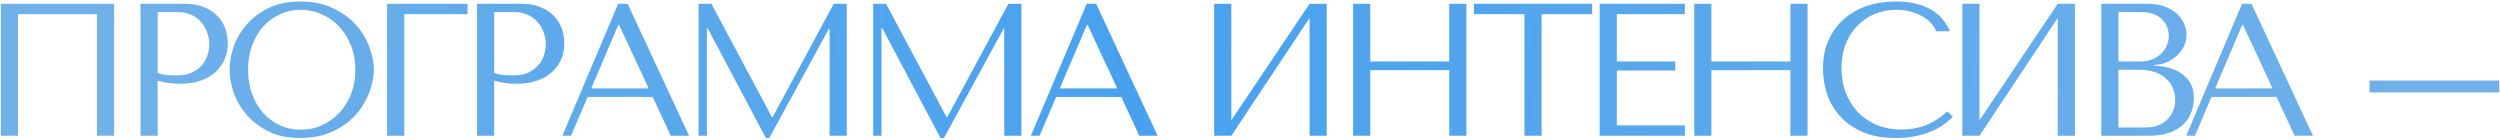 <?xml version="1.0" encoding="UTF-8"?> <svg xmlns="http://www.w3.org/2000/svg" width="663" height="37" viewBox="0 0 663 37" fill="none"><path d="M30.27 1V36H25.72V3.75H4.77V36H0.22V1H30.27ZM41.811 21.4V36H37.261V1H48.961C50.894 1 52.577 1.283 54.011 1.85C55.444 2.417 56.627 3.183 57.561 4.15C58.527 5.083 59.244 6.2 59.711 7.5C60.177 8.767 60.411 10.1 60.411 11.5C60.411 12.967 60.144 14.35 59.611 15.65C59.077 16.917 58.277 18.05 57.211 19.05C56.177 20.017 54.877 20.783 53.311 21.35C51.744 21.917 49.944 22.2 47.911 22.2C46.711 22.2 45.611 22.133 44.611 22C43.611 21.833 42.677 21.633 41.811 21.4ZM41.811 3.2V19.35C42.511 19.617 43.294 19.8 44.161 19.9C45.027 19.967 45.977 20 47.011 20C48.511 20 49.794 19.75 50.861 19.25C51.927 18.75 52.811 18.1 53.511 17.3C54.211 16.5 54.711 15.617 55.011 14.65C55.344 13.65 55.511 12.667 55.511 11.7C55.511 10.7 55.327 9.7 54.961 8.7C54.627 7.667 54.111 6.75 53.411 5.95C52.711 5.117 51.827 4.45 50.761 3.95C49.694 3.45 48.461 3.2 47.061 3.2H41.811ZM60.89 18.5C60.89 16.6 61.24 14.583 61.94 12.45C62.673 10.317 63.806 8.367 65.34 6.6C66.873 4.8 68.823 3.317 71.19 2.15C73.556 0.983 76.39 0.4 79.69 0.4C83.023 0.4 85.906 1 88.34 2.2C90.806 3.367 92.84 4.85 94.44 6.65C96.04 8.45 97.223 10.417 97.99 12.55C98.756 14.65 99.14 16.633 99.14 18.5C99.14 19.733 98.956 21.033 98.59 22.4C98.256 23.767 97.74 25.133 97.04 26.5C96.373 27.833 95.506 29.117 94.44 30.35C93.373 31.55 92.106 32.617 90.64 33.55C89.206 34.483 87.573 35.233 85.74 35.8C83.94 36.333 81.923 36.6 79.69 36.6C76.39 36.6 73.556 36.017 71.19 34.85C68.823 33.65 66.873 32.15 65.34 30.35C63.806 28.55 62.673 26.6 61.94 24.5C61.24 22.367 60.89 20.367 60.89 18.5ZM65.79 18.5C65.79 20.833 66.14 22.983 66.84 24.95C67.573 26.883 68.556 28.55 69.79 29.95C71.056 31.35 72.54 32.45 74.24 33.25C75.94 34.017 77.79 34.4 79.79 34.4C81.756 34.4 83.606 34.017 85.34 33.25C87.106 32.45 88.64 31.35 89.94 29.95C91.273 28.55 92.323 26.883 93.09 24.95C93.856 22.983 94.24 20.833 94.24 18.5C94.24 16.167 93.856 14.033 93.09 12.1C92.323 10.133 91.273 8.45 89.94 7.05C88.64 5.65 87.106 4.567 85.34 3.8C83.606 3 81.756 2.6 79.79 2.6C77.79 2.6 75.94 3 74.24 3.8C72.54 4.567 71.056 5.65 69.79 7.05C68.556 8.45 67.573 10.133 66.84 12.1C66.14 14.033 65.79 16.167 65.79 18.5ZM102.651 1H124.001V3.75H107.201V36H102.651V1ZM131.059 21.4V36H126.509V1H138.209C140.142 1 141.825 1.283 143.259 1.85C144.692 2.417 145.875 3.183 146.809 4.15C147.775 5.083 148.492 6.2 148.959 7.5C149.425 8.767 149.659 10.1 149.659 11.5C149.659 12.967 149.392 14.35 148.859 15.65C148.325 16.917 147.525 18.05 146.459 19.05C145.425 20.017 144.125 20.783 142.559 21.35C140.992 21.917 139.192 22.2 137.159 22.2C135.959 22.2 134.859 22.133 133.859 22C132.859 21.833 131.925 21.633 131.059 21.4ZM131.059 3.2V19.35C131.759 19.617 132.542 19.8 133.409 19.9C134.275 19.967 135.225 20 136.259 20C137.759 20 139.042 19.75 140.109 19.25C141.175 18.75 142.059 18.1 142.759 17.3C143.459 16.5 143.959 15.617 144.259 14.65C144.592 13.65 144.759 12.667 144.759 11.7C144.759 10.7 144.575 9.7 144.209 8.7C143.875 7.667 143.359 6.75 142.659 5.95C141.959 5.117 141.075 4.45 140.009 3.95C138.942 3.45 137.709 3.2 136.309 3.2H131.059ZM173.088 25.7H155.838L151.438 36H149.138L163.938 1H166.438L182.738 36H177.888L173.088 25.7ZM172.038 23.45L164.188 6.6H163.988L156.788 23.45H172.038ZM188.659 1L204.709 31.05H204.909L221.109 1H224.559V36H220.009V7.65H219.809L204.009 36.6H203.109L187.659 7.45H187.459V36H185.259V1H188.659ZM234.977 1L251.027 31.05H251.227L267.427 1H270.877V36H266.327V7.65H266.127L250.327 36.6H249.427L233.977 7.45H233.777V36H231.577V1H234.977ZM297.346 25.7H280.096L275.696 36H273.396L288.196 1H290.696L306.996 36H302.146L297.346 25.7ZM296.296 23.45L288.446 6.6H288.246L281.046 23.45H296.296ZM326.547 31.9L347.297 1H351.847V36H347.297V4.75L326.547 36H321.997V1H326.547V31.9ZM363.393 18.6V36H358.843V1H363.393V16.3H384.343V1H388.893V36H384.343V18.6H363.393ZM408.834 36H404.284V3.75H390.884V1H422.234V3.75H408.834V36ZM424.233 1H446.833V3.75H428.783V16.3H444.283V18.7H428.783V33.25H446.833V36H424.233V1ZM453.862 18.6V36H449.312V1H453.862V16.3H474.812V1H479.362V36H474.812V18.6H453.862ZM516.403 29.55L517.903 30.9C517.469 31.4 516.836 31.983 516.003 32.65C515.169 33.317 514.119 33.95 512.853 34.55C511.619 35.117 510.153 35.6 508.453 36C506.786 36.4 504.886 36.6 502.753 36.6C499.386 36.6 496.486 36.083 494.053 35.05C491.619 33.983 489.619 32.6 488.053 30.9C486.486 29.167 485.319 27.2 484.553 25C483.819 22.767 483.453 20.483 483.453 18.15C483.453 15.45 483.919 13.017 484.853 10.85C485.786 8.65 487.103 6.783 488.803 5.25C490.503 3.683 492.536 2.483 494.903 1.65C497.303 0.817 499.953 0.4 502.853 0.4C504.853 0.4 506.636 0.6 508.203 1C509.769 1.4 511.136 1.95 512.303 2.65C513.469 3.35 514.436 4.183 515.203 5.15C516.003 6.117 516.653 7.167 517.153 8.3H513.453C513.219 7.6 512.803 6.917 512.203 6.25C511.636 5.55 510.886 4.933 509.953 4.4C509.053 3.867 508.003 3.433 506.803 3.1C505.636 2.767 504.336 2.6 502.903 2.6C500.803 2.6 498.853 2.983 497.053 3.75C495.286 4.517 493.753 5.583 492.453 6.95C491.153 8.317 490.136 9.95 489.403 11.85C488.703 13.717 488.353 15.783 488.353 18.05C488.353 20.183 488.686 22.233 489.353 24.2C490.053 26.167 491.069 27.9 492.403 29.4C493.736 30.9 495.403 32.1 497.403 33C499.403 33.9 501.703 34.35 504.303 34.35C508.969 34.35 513.003 32.75 516.403 29.55ZM524.965 31.9L545.715 1H550.265V36H545.715V4.75L524.965 36H520.415V1H524.965V31.9ZM557.261 36V1H569.761C571.494 1 572.994 1.267 574.261 1.8C575.561 2.3 576.611 2.95 577.411 3.75C578.244 4.55 578.861 5.433 579.261 6.4C579.661 7.367 579.861 8.317 579.861 9.25C579.861 10.317 579.627 11.333 579.161 12.3C578.694 13.233 578.061 14.067 577.261 14.8C576.494 15.5 575.594 16.083 574.561 16.55C573.527 16.983 572.427 17.2 571.261 17.2V17.4C571.994 17.433 572.961 17.55 574.161 17.75C575.361 17.95 576.527 18.35 577.661 18.95C578.794 19.55 579.761 20.417 580.561 21.55C581.394 22.683 581.811 24.2 581.811 26.1C581.811 27.3 581.594 28.5 581.161 29.7C580.761 30.867 580.094 31.917 579.161 32.85C578.227 33.783 576.994 34.55 575.461 35.15C573.927 35.717 572.044 36 569.811 36H557.261ZM561.811 33.8H569.061C570.127 33.8 571.127 33.65 572.061 33.35C573.027 33.017 573.861 32.533 574.561 31.9C575.261 31.267 575.811 30.5 576.211 29.6C576.644 28.7 576.861 27.667 576.861 26.5C576.861 25.433 576.661 24.417 576.261 23.45C575.894 22.483 575.311 21.633 574.511 20.9C573.744 20.167 572.761 19.583 571.561 19.15C570.361 18.717 568.944 18.5 567.311 18.5H561.811V33.8ZM561.811 16.3H567.811C568.811 16.3 569.744 16.133 570.611 15.8C571.511 15.467 572.294 15 572.961 14.4C573.661 13.8 574.194 13.083 574.561 12.25C574.961 11.417 575.161 10.517 575.161 9.55C575.161 8.783 575.027 8.017 574.761 7.25C574.494 6.483 574.061 5.8 573.461 5.2C572.894 4.6 572.144 4.117 571.211 3.75C570.311 3.383 569.211 3.2 567.911 3.2H561.811V16.3ZM603.742 25.7H586.492L582.092 36H579.792L594.592 1H597.092L613.392 36H608.542L603.742 25.7ZM602.692 23.45L594.842 6.6H594.642L587.442 23.45H602.692ZM628.394 24.5V21.35H662.794V24.5H628.394Z" fill="url(#paint0_linear_957_3454)"></path><defs><linearGradient id="paint0_linear_957_3454" x1="28.623" y1="-1.312" x2="637.819" y2="65.11" gradientUnits="userSpaceOnUse"><stop stop-color="#71B1E9"></stop><stop offset="0.45" stop-color="#48A1EE"></stop><stop offset="1" stop-color="#71B1E9"></stop></linearGradient></defs></svg> 